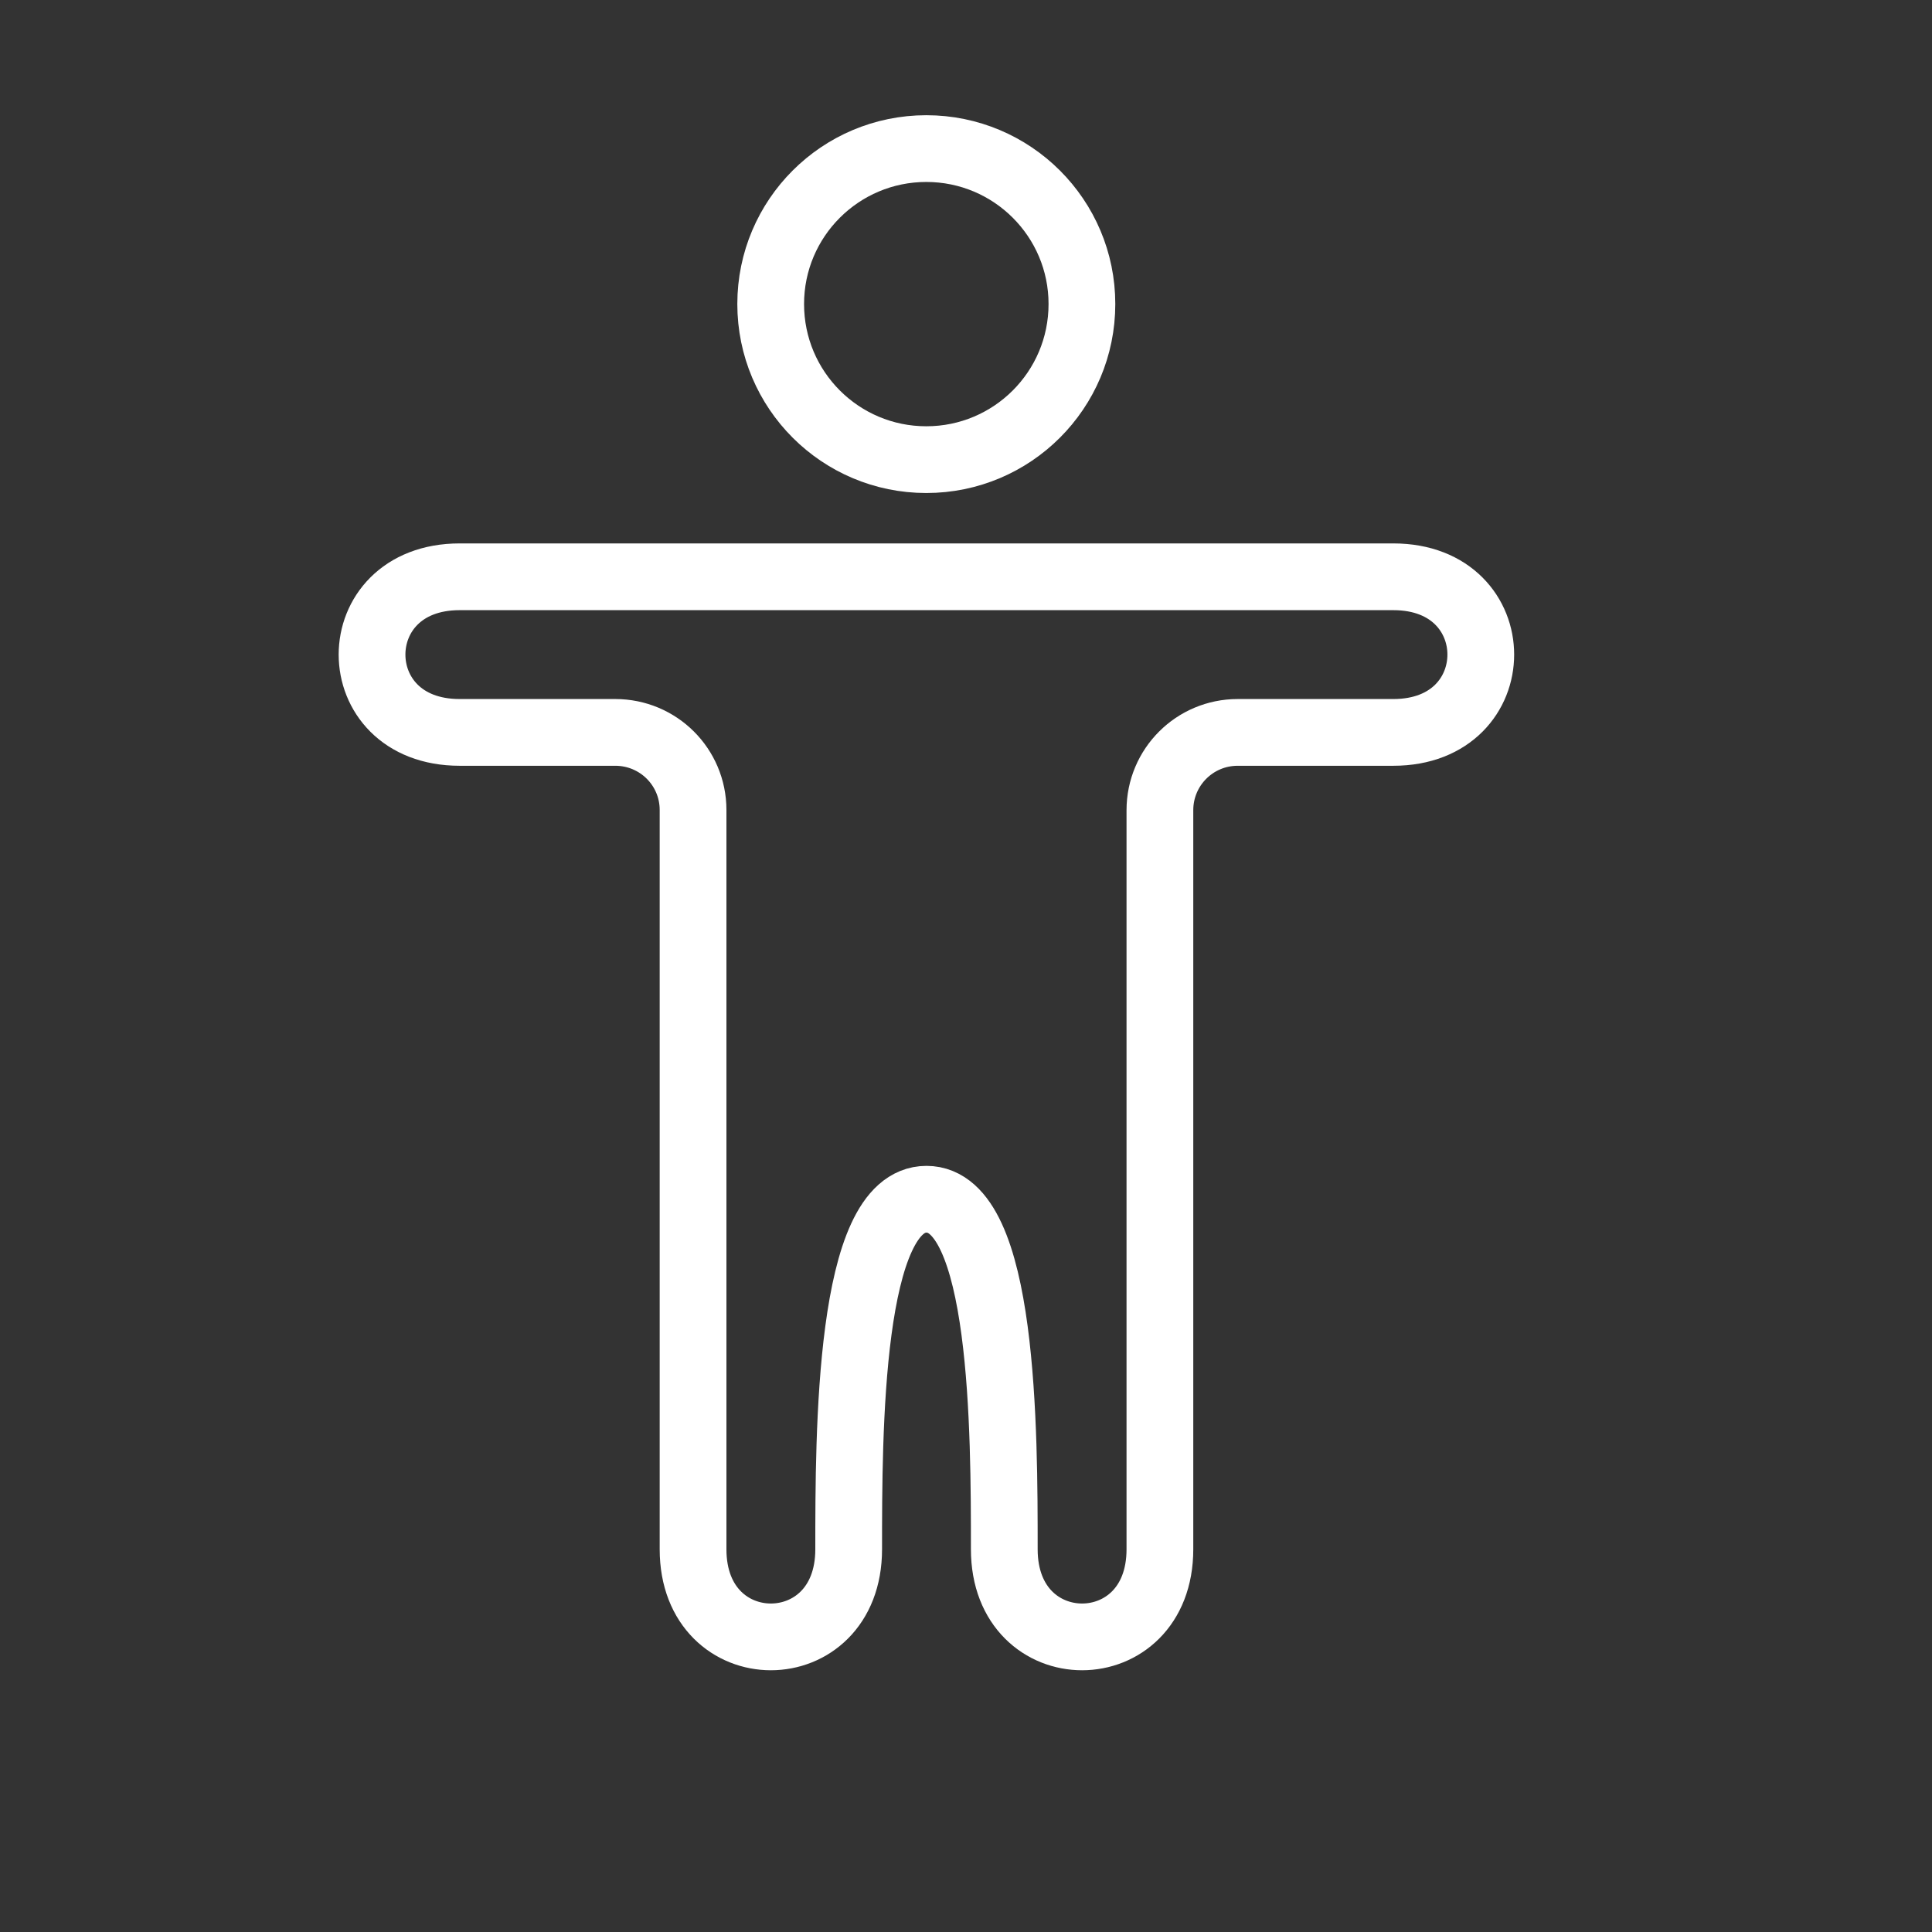 <?xml version="1.0" encoding="utf-8"?>
<svg xmlns="http://www.w3.org/2000/svg" fill="none" height="100%" overflow="visible" preserveAspectRatio="none" style="display: block;" viewBox="0 0 11 11" width="100%">
<rect x="0" y="0" width="11" height="11" fill="#333333" stroke="none"/>
<g id="Medico/Line/Body">
<g id="Body">
<path d="M2.617 3.284C1.952 3.284 1.952 4.17 2.617 4.17L3.503 4.17C3.748 4.17 3.946 4.367 3.946 4.612V8.821C3.946 9.486 4.832 9.486 4.832 8.821C4.832 8.157 4.832 6.828 5.275 6.828C5.718 6.828 5.718 8.157 5.718 8.821C5.718 9.486 6.604 9.486 6.604 8.821V4.613C6.604 4.368 6.802 4.17 7.047 4.17H7.933C8.597 4.17 8.597 3.284 7.933 3.284H2.617Z" id="Vector" stroke="white" stroke-linecap="round" stroke-width="0.38"/>
<path d="M6.16 1.731C6.16 2.221 5.763 2.617 5.274 2.617C4.785 2.617 4.388 2.221 4.388 1.731C4.388 1.242 4.785 0.846 5.274 0.846C5.763 0.846 6.16 1.242 6.16 1.731Z" id="Vector_2" stroke="white" stroke-width="0.38"/>
<g id="Vector_3">
</g>
</g>
</g>
</svg>